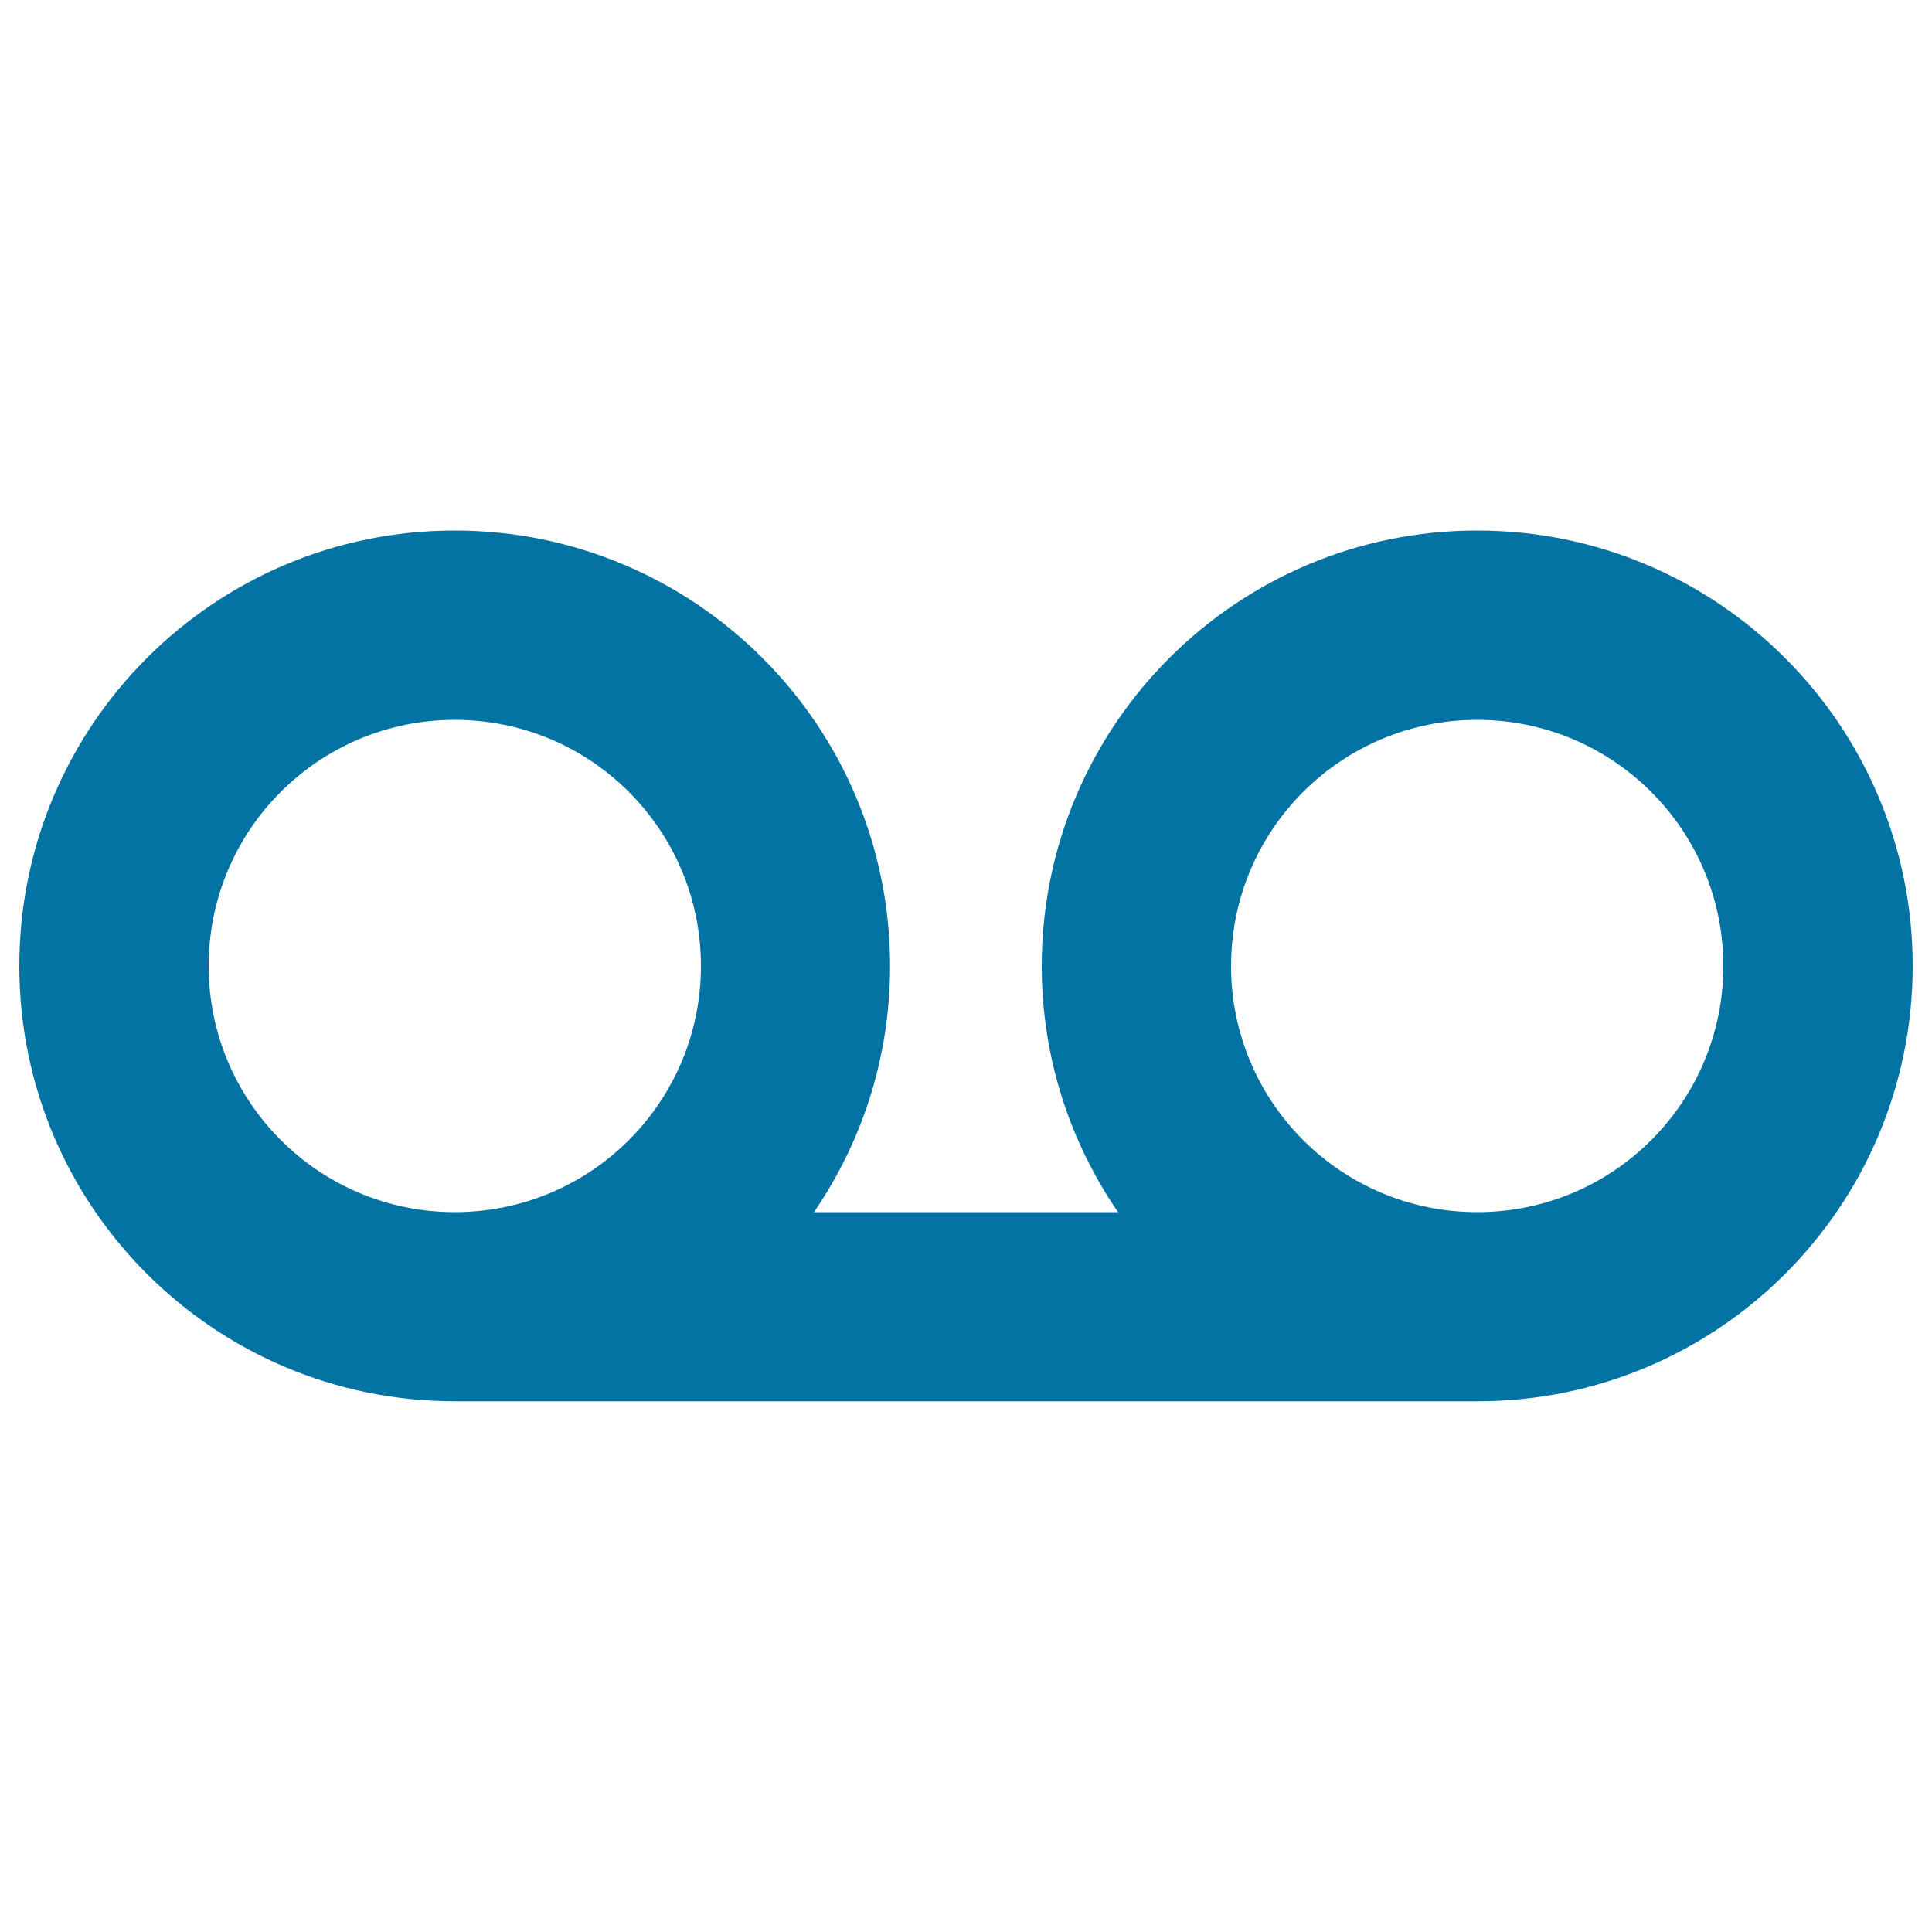<svg xmlns="http://www.w3.org/2000/svg" viewBox="0 0 1000 1000" style="fill:#0273a2">
<title>Voicemail SVG icon</title>
<g><path d="M764.6,274.6c-124.5,0-225.4,100.9-225.4,225.4c0,47.3,14.6,91.1,39.5,127.4H421.3c24.9-36.3,39.4-80.1,39.4-127.4c0-124.5-100.9-225.4-225.4-225.4C110.9,274.6,10,375.5,10,500c0,124.5,100.9,225.3,225.4,225.3h529.2C889.1,725.4,990,624.5,990,500C990,375.5,889.1,274.6,764.6,274.6z M108,500c0-70.4,57-127.4,127.4-127.4s127.4,57,127.4,127.4s-57,127.4-127.4,127.4S108,570.3,108,500z M764.6,627.4c-70.4,0-127.4-57-127.4-127.4s57-127.4,127.4-127.4c70.3,0,127.4,57,127.4,127.4S835,627.4,764.6,627.4z"/></g>
</svg>